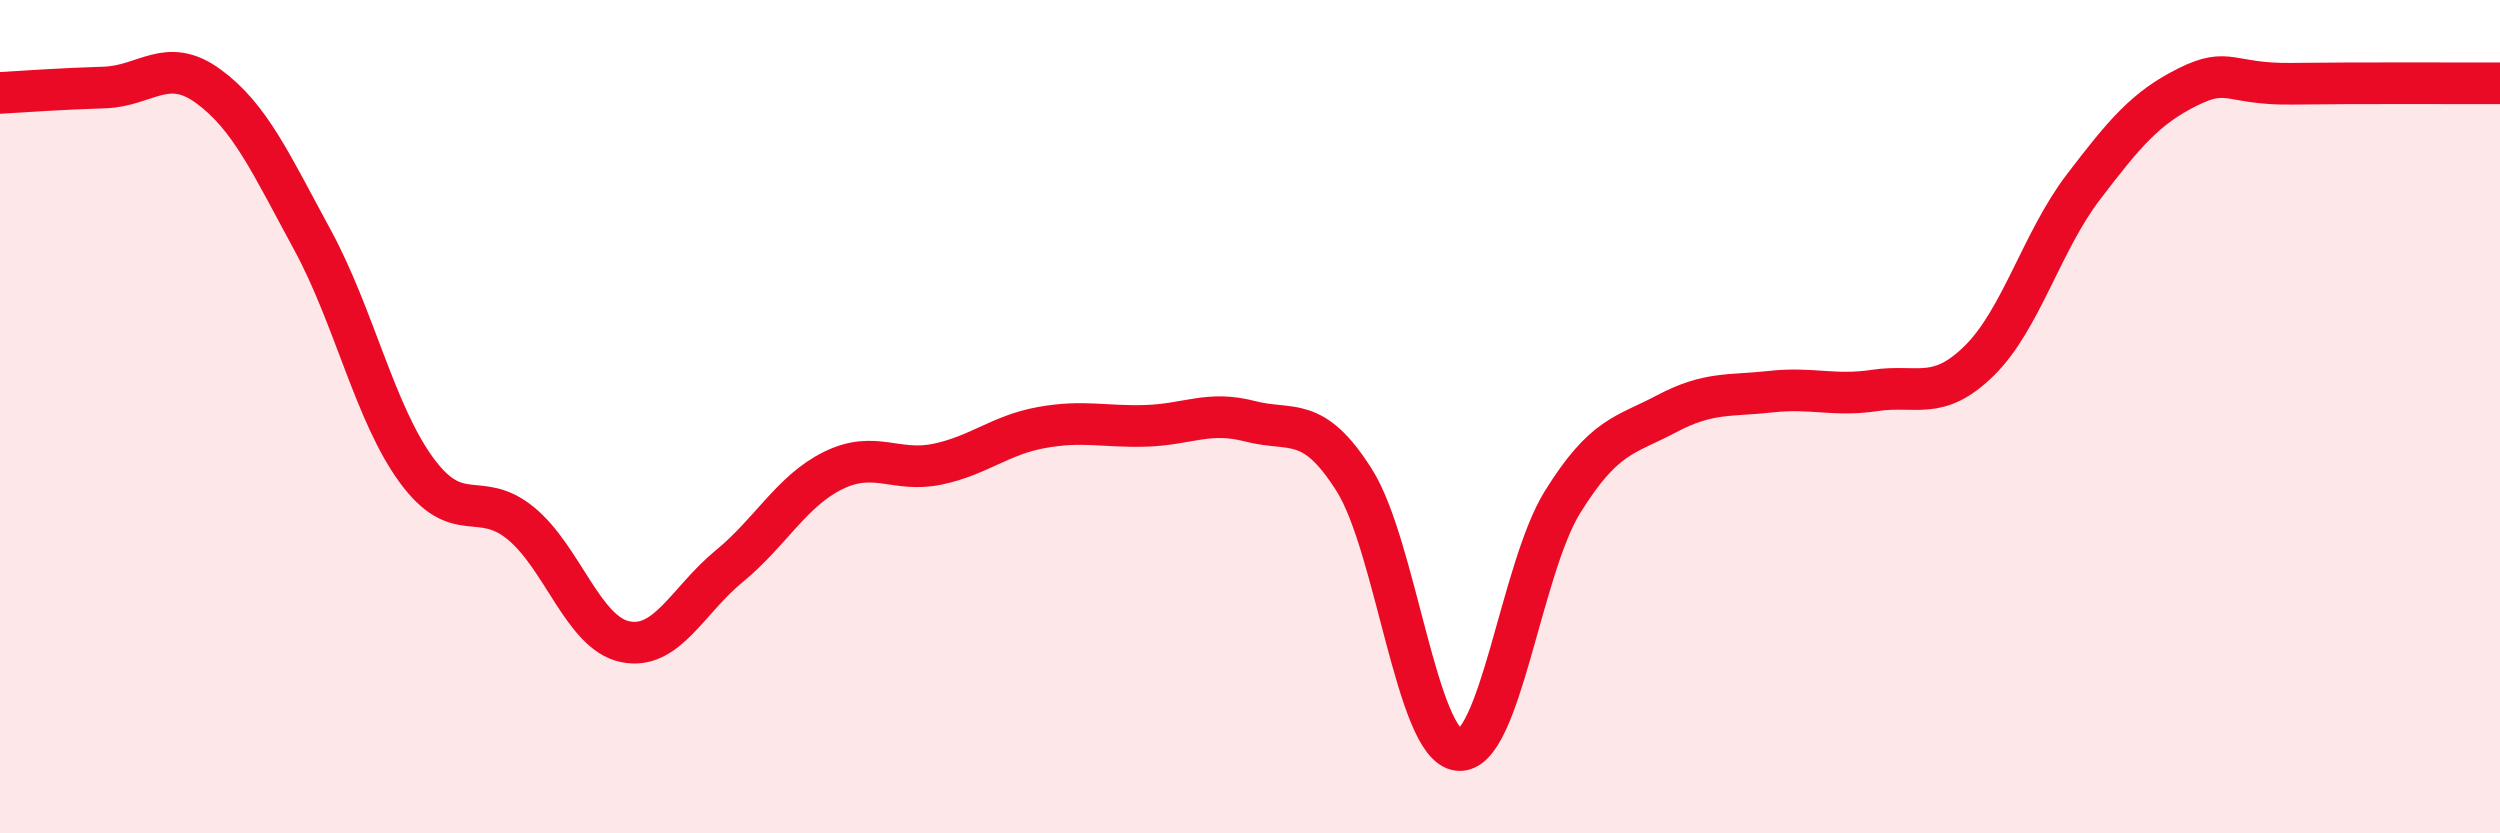 
    <svg width="60" height="20" viewBox="0 0 60 20" xmlns="http://www.w3.org/2000/svg">
      <path
        d="M 0,2.23 C 0.5,2.2 1.5,2.13 2.5,2.1 C 3.5,2.07 4,1.34 5,2.07 C 6,2.8 6.5,3.92 7.5,5.76 C 8.5,7.6 9,9.93 10,11.29 C 11,12.65 11.5,11.74 12.5,12.56 C 13.5,13.38 14,15.19 15,15.4 C 16,15.61 16.5,14.41 17.5,13.59 C 18.5,12.77 19,11.78 20,11.29 C 21,10.8 21.5,11.35 22.5,11.14 C 23.5,10.93 24,10.44 25,10.26 C 26,10.08 26.5,10.25 27.5,10.22 C 28.5,10.19 29,9.85 30,10.11 C 31,10.37 31.5,9.94 32.5,11.52 C 33.5,13.1 34,17.89 35,18 C 36,18.11 36.5,13.66 37.5,12.05 C 38.5,10.44 39,10.46 40,9.93 C 41,9.4 41.5,9.51 42.5,9.4 C 43.5,9.29 44,9.52 45,9.37 C 46,9.22 46.5,9.64 47.5,8.66 C 48.5,7.68 49,5.8 50,4.49 C 51,3.18 51.5,2.59 52.5,2.09 C 53.5,1.59 53.5,2.03 55,2.01 C 56.5,1.99 59,2 60,2L60 20L0 20Z"
        fill="#EB0A25"
        opacity="0.1"
        stroke-linecap="round"
        stroke-linejoin="round"
      />
      <path
        d="M 0,2.23 C 0.5,2.2 1.5,2.13 2.5,2.1 C 3.5,2.07 4,1.34 5,2.07 C 6,2.8 6.5,3.92 7.5,5.76 C 8.5,7.6 9,9.93 10,11.29 C 11,12.65 11.5,11.74 12.5,12.56 C 13.5,13.38 14,15.19 15,15.4 C 16,15.61 16.5,14.41 17.5,13.59 C 18.5,12.77 19,11.78 20,11.29 C 21,10.8 21.5,11.35 22.5,11.14 C 23.5,10.93 24,10.44 25,10.26 C 26,10.08 26.5,10.25 27.5,10.22 C 28.5,10.19 29,9.85 30,10.11 C 31,10.37 31.5,9.94 32.5,11.52 C 33.5,13.1 34,17.89 35,18 C 36,18.11 36.5,13.66 37.5,12.05 C 38.5,10.44 39,10.46 40,9.93 C 41,9.4 41.5,9.51 42.5,9.4 C 43.5,9.29 44,9.52 45,9.37 C 46,9.22 46.5,9.64 47.5,8.66 C 48.5,7.68 49,5.8 50,4.49 C 51,3.18 51.5,2.59 52.5,2.09 C 53.5,1.59 53.5,2.03 55,2.01 C 56.5,1.99 59,2 60,2"
        stroke="#EB0A25"
        stroke-width="1"
        fill="none"
        stroke-linecap="round"
        stroke-linejoin="round"
      />
    </svg>
  